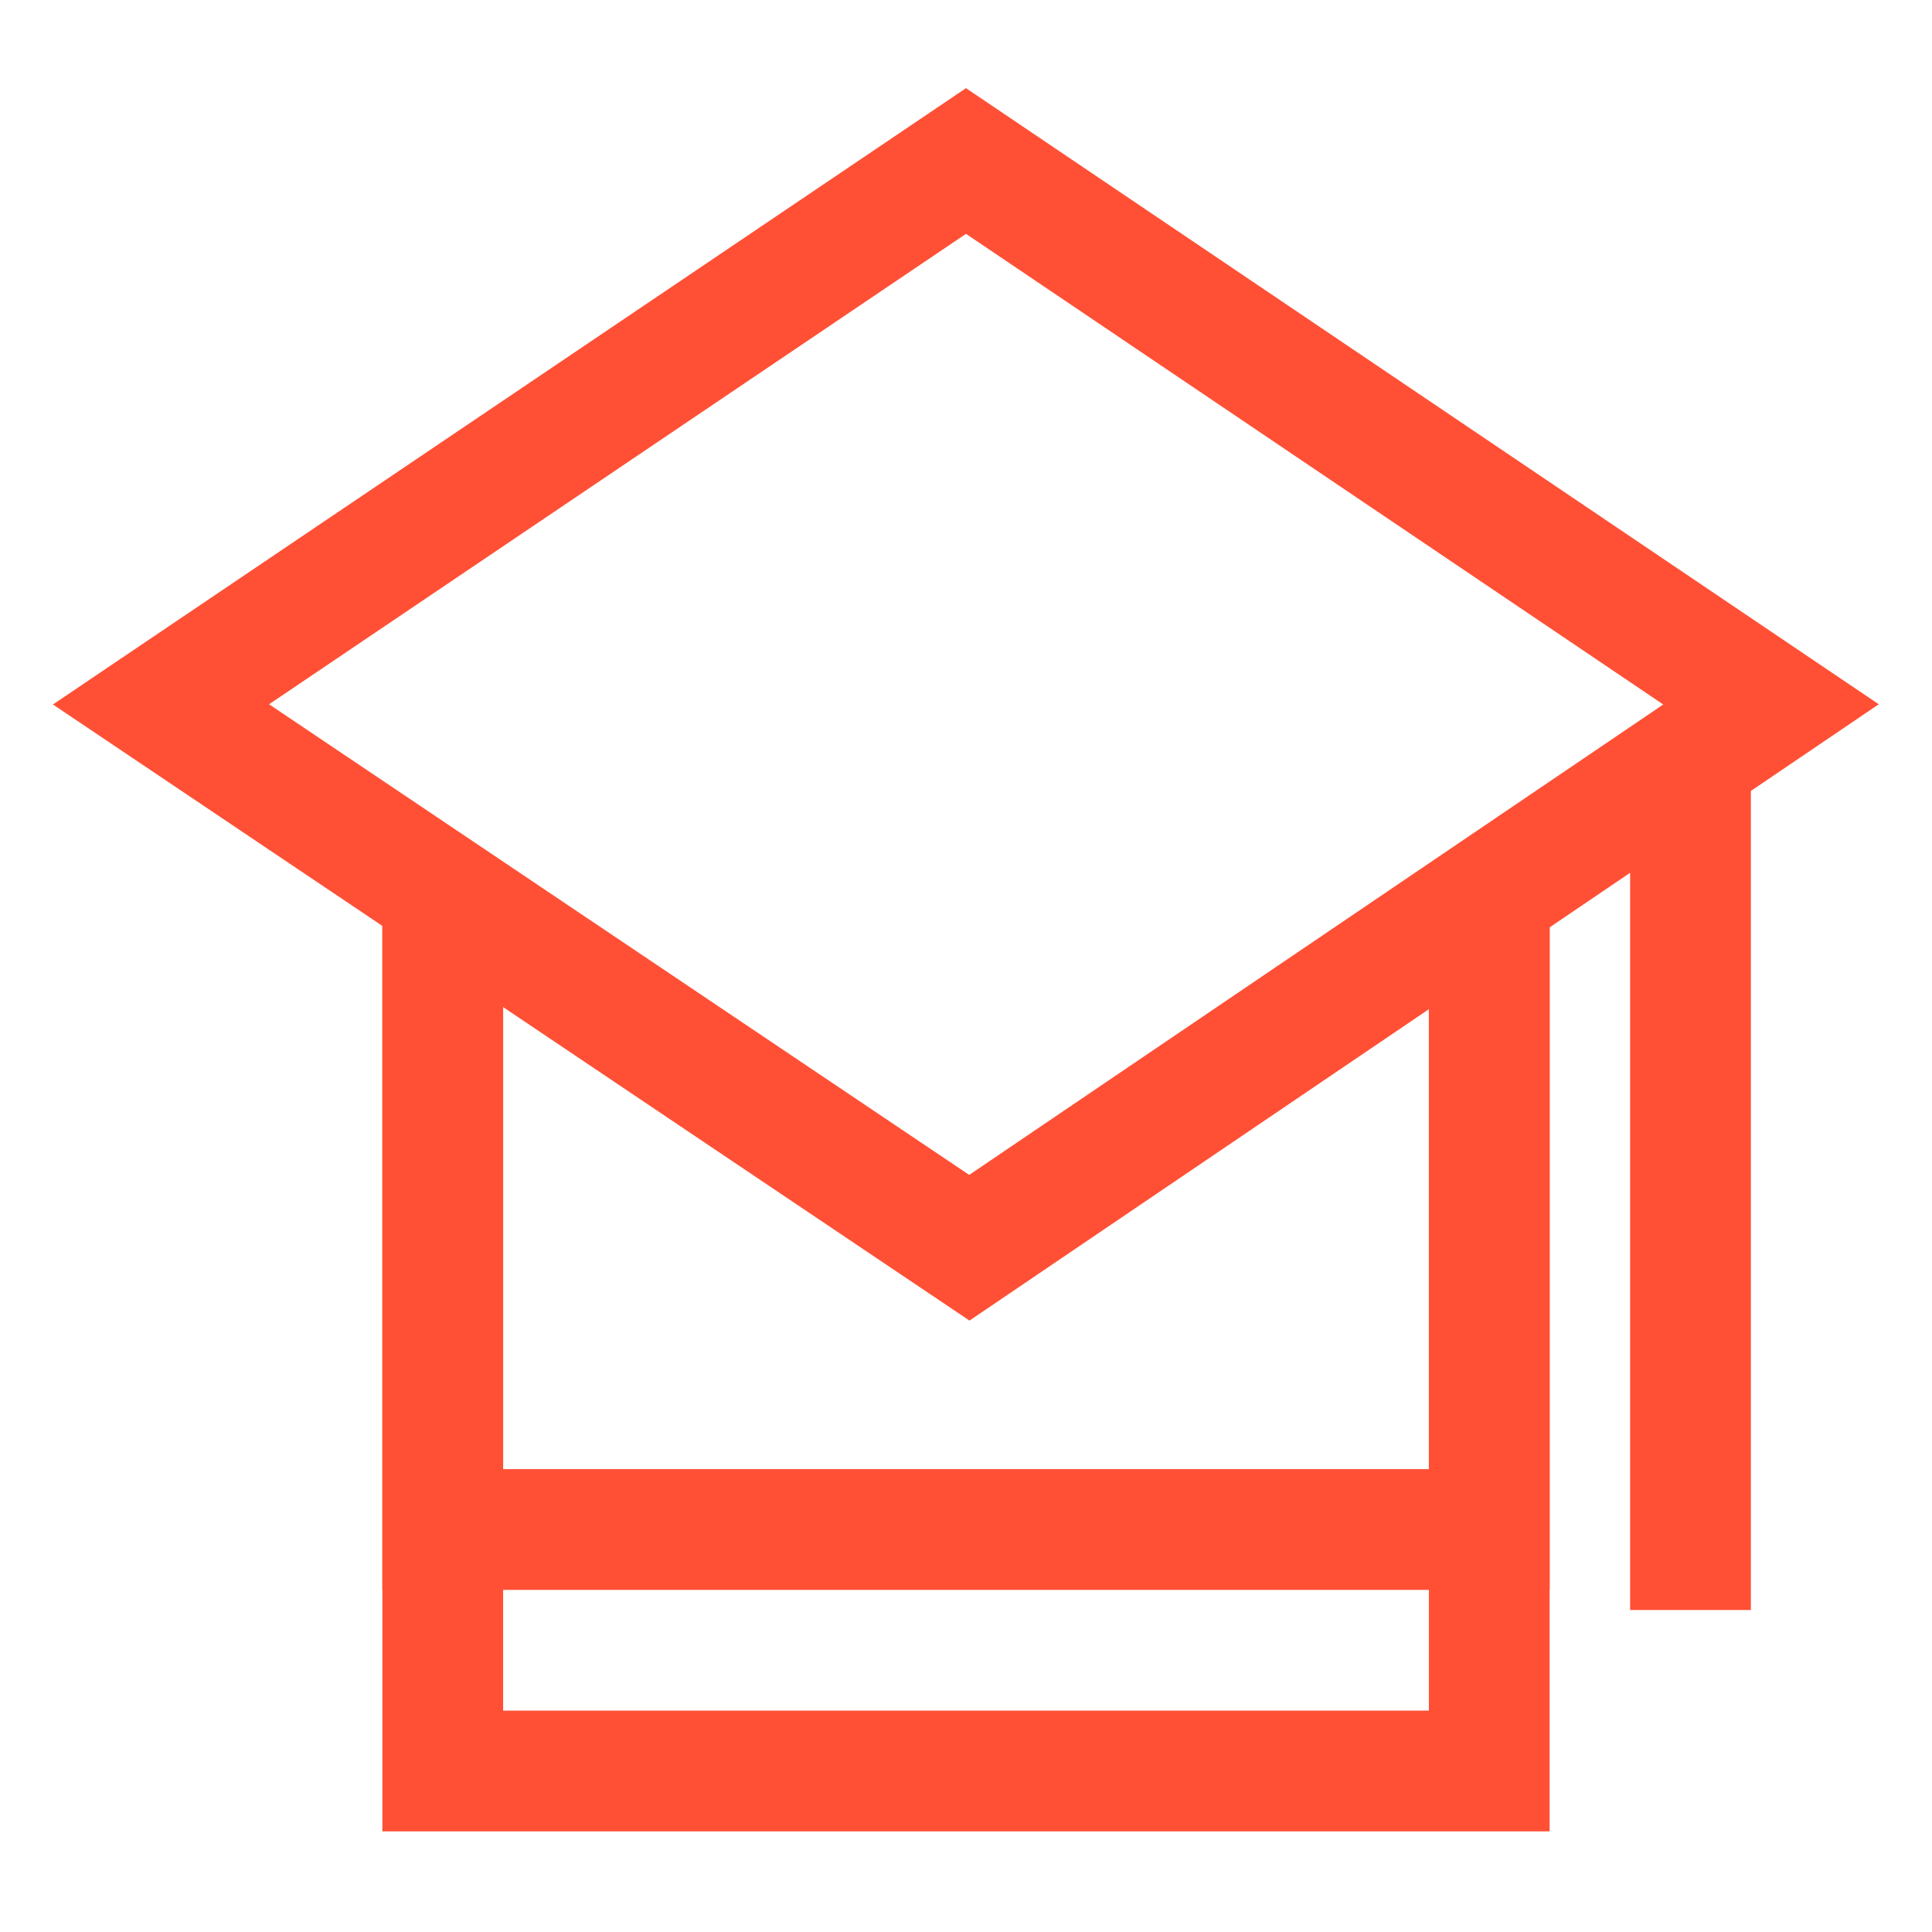 <svg width="48" height="48" viewBox="0 0 48 48" fill="none" xmlns="http://www.w3.org/2000/svg">
<path d="M11 22V44H37V22" stroke="#FF5036" stroke-width="3"/>
<path d="M11 23V38H37V23" stroke="#FF5036" stroke-width="3"/>
<path fill-rule="evenodd" clip-rule="evenodd" d="M24 4L44 17.5L24.083 31L4 17.5L24 4Z" stroke="#FF5036" stroke-width="3"/>
<path d="M42 19V40" stroke="#FF5036" stroke-width="3"/>
</svg>
